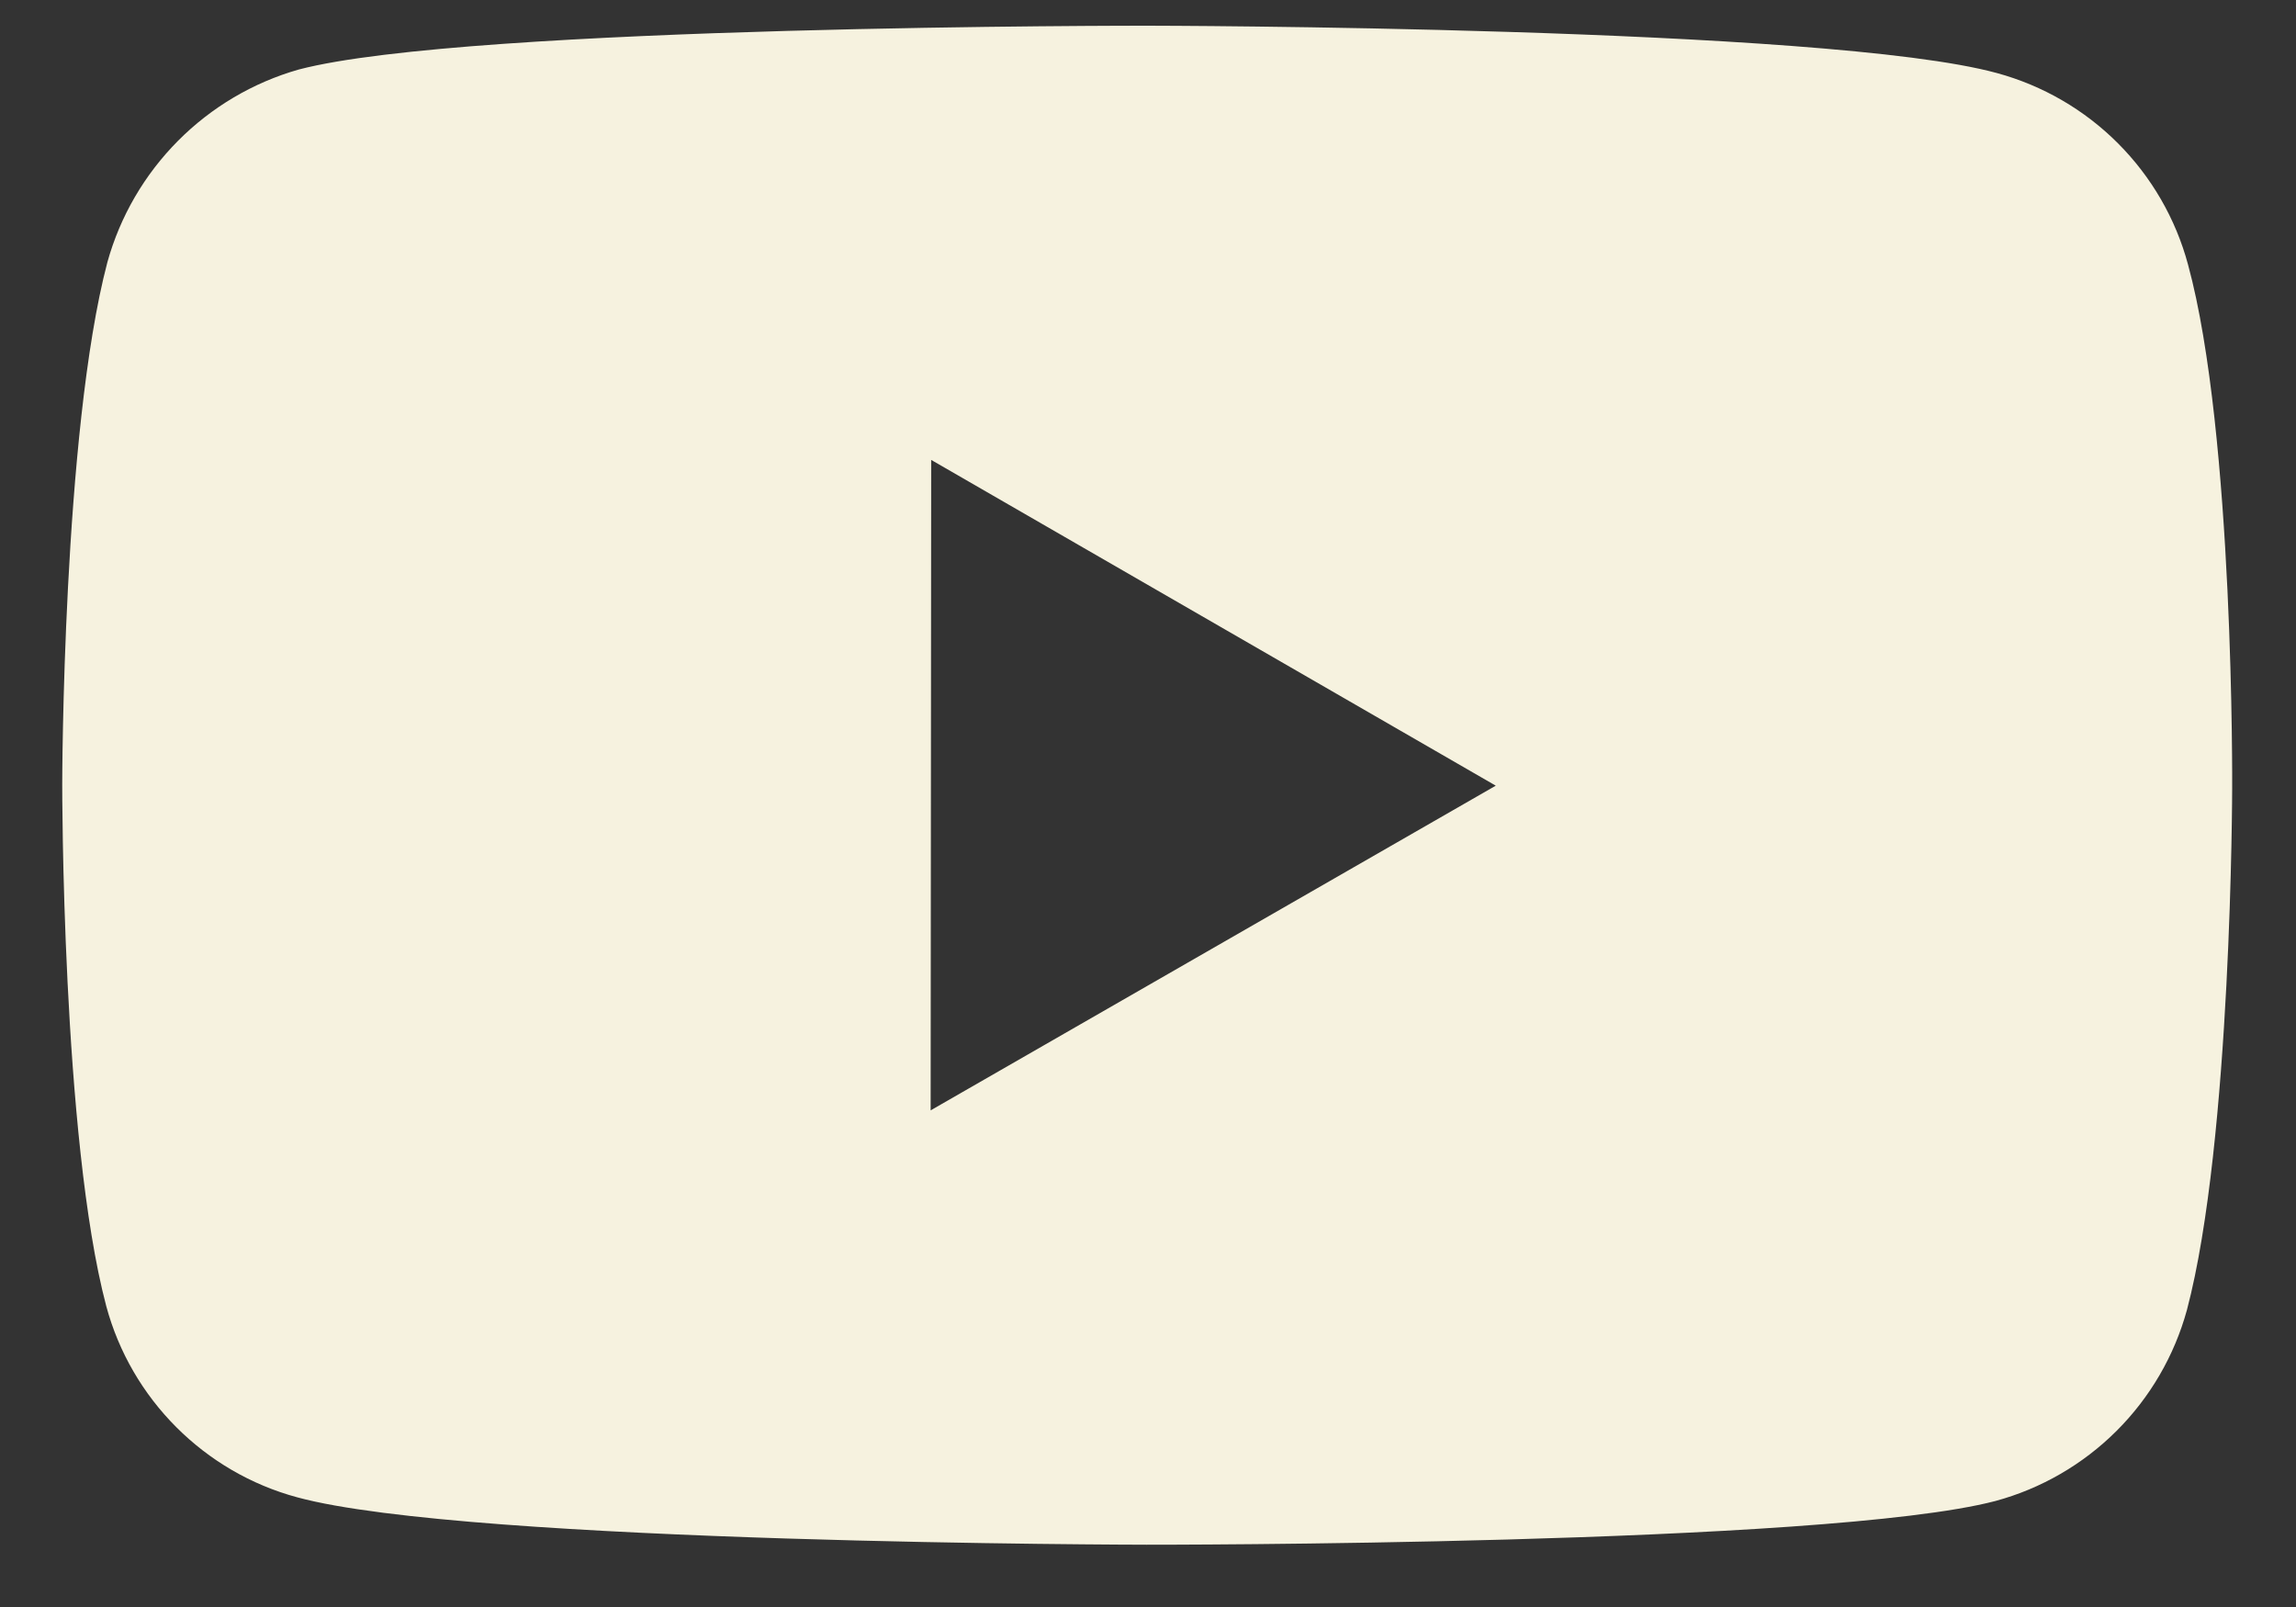 <svg width="30" height="21" viewBox="0 0 30 21" fill="none" xmlns="http://www.w3.org/2000/svg">
<rect x="0" y="0" width="30" height="21" fill="#333333" stroke="none"/>
<path d="M28.589 3.457C28.428 2.858 28.112 2.312 27.674 1.873C27.236 1.434 26.691 1.118 26.093 0.955C23.874 0.346 14.999 0.336 14.999 0.336C14.999 0.336 6.125 0.326 3.905 0.908C3.307 1.078 2.763 1.4 2.325 1.841C1.887 2.282 1.569 2.828 1.403 3.427C0.818 5.646 0.813 10.247 0.813 10.247C0.813 10.247 0.807 14.871 1.388 17.067C1.714 18.281 2.67 19.24 3.885 19.567C6.126 20.176 14.978 20.186 14.978 20.186C14.978 20.186 23.853 20.196 26.072 19.615C26.67 19.453 27.216 19.137 27.655 18.699C28.094 18.261 28.411 17.716 28.575 17.118C29.161 14.901 29.166 10.301 29.166 10.301C29.166 10.301 29.194 5.675 28.589 3.457ZM12.16 14.51L12.167 6.01L19.544 10.267L12.16 14.51Z" fill="#F6F2DF"/>
</svg>
